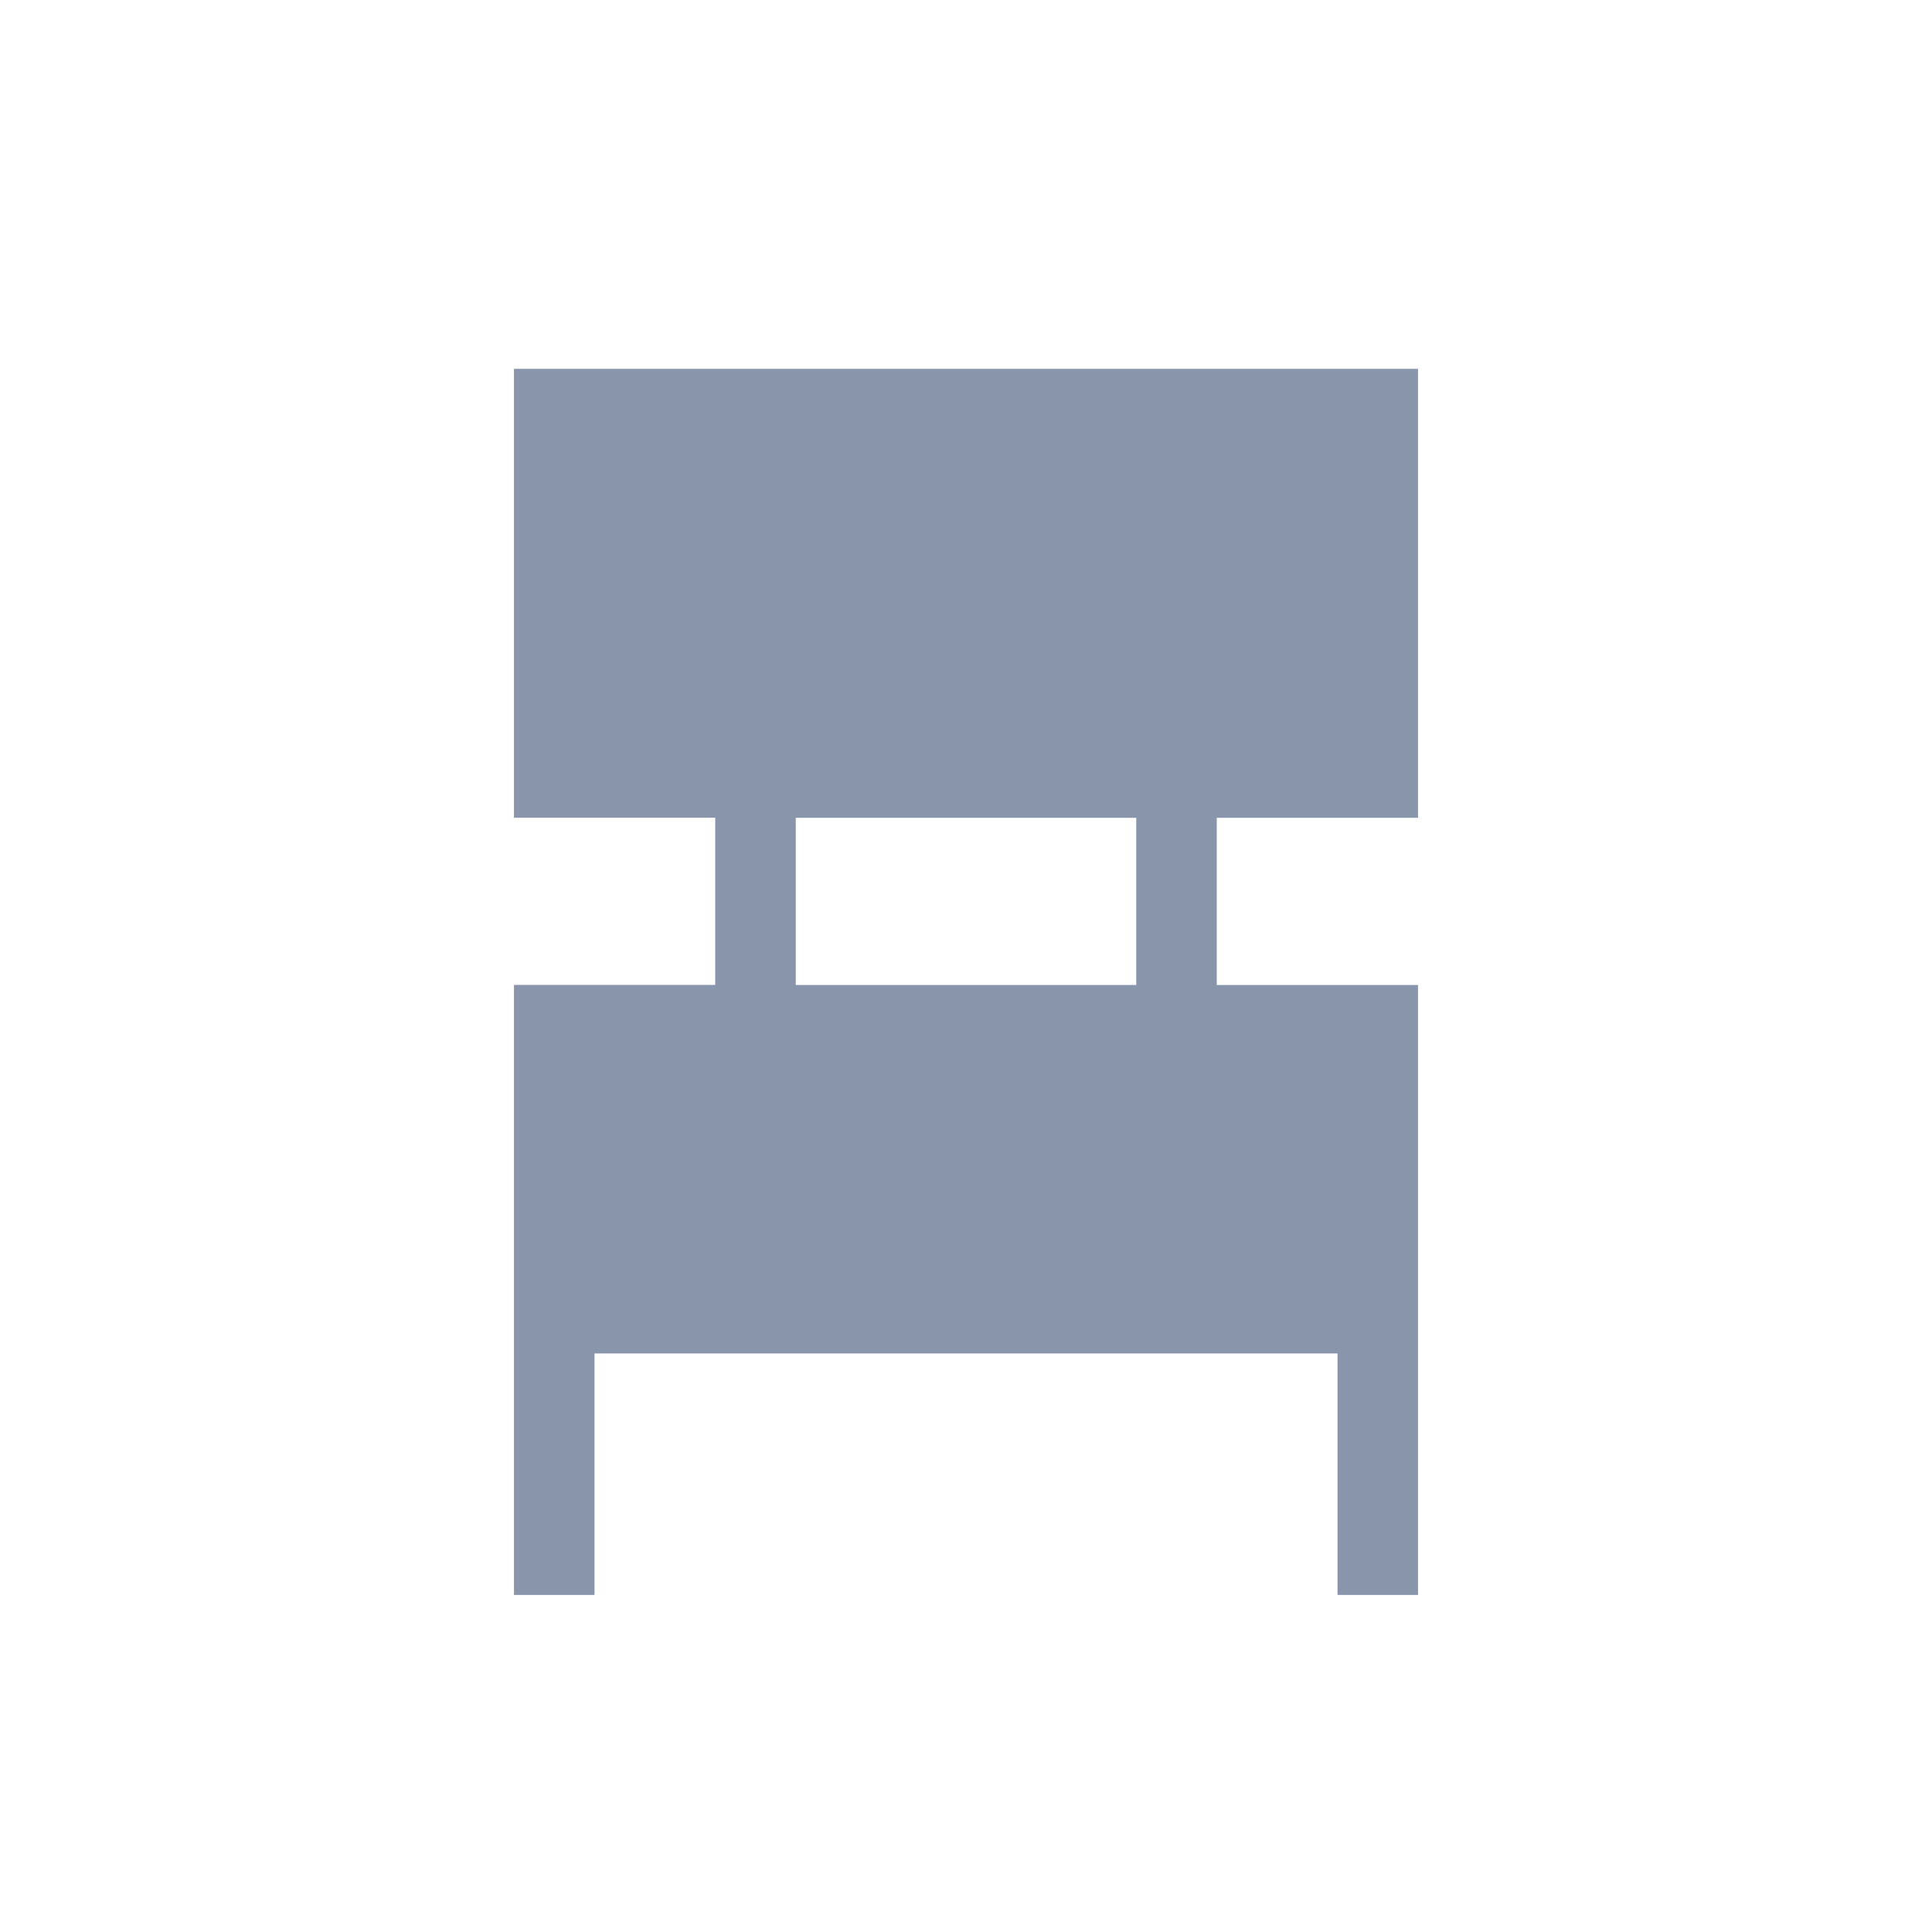 <svg width="24" height="24" viewBox="0 0 24 24" fill="none" xmlns="http://www.w3.org/2000/svg">
<path d="M6.385 19.813V12.235H8.885V10.158H6.385V4.582H17.615V10.159H15.115V12.236H17.615V19.813H16.615V16.813H7.385V19.813H6.385ZM9.885 12.236H14.115V10.159H9.885V12.236Z" fill="#8895AB"/>
</svg>
